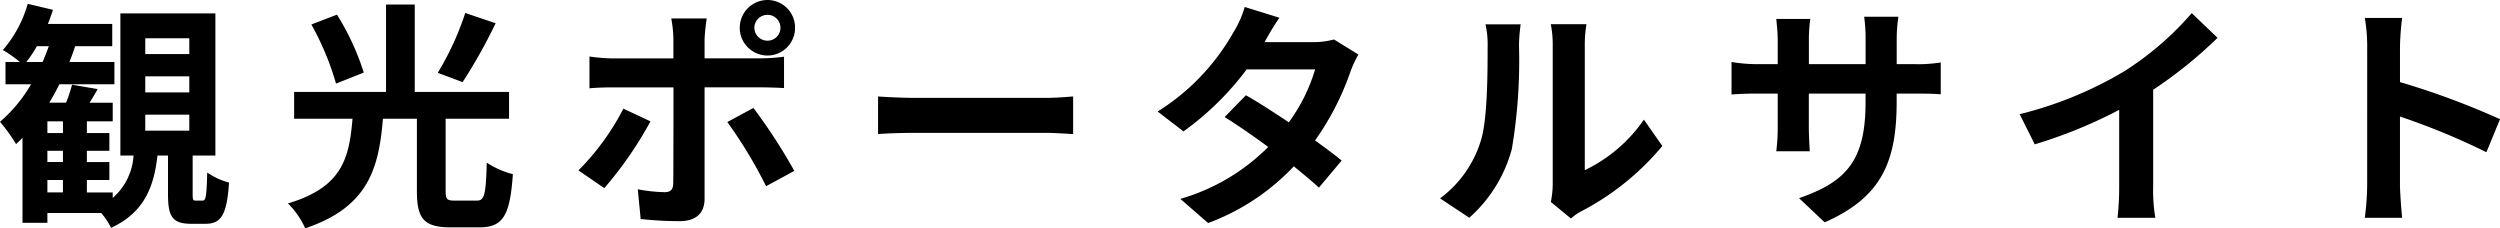 <?xml version="1.0" encoding="UTF-8"?>
<svg xmlns="http://www.w3.org/2000/svg" width="188.028" height="17.172" viewBox="0 0 188.028 17.172">
  <path id="パス_296" data-name="パス 296" d="M11.34-6.966h3.312V-5.76H11.34Zm0-2.88h3.312V-8.64H11.34Zm0-2.862h3.312v1.188H11.34ZM3.978-2.052h1.17v.936H3.978ZM5.148-5.58H3.978v-.882h1.17Zm0,2.178H3.978v-.846h1.17ZM2.394-10.926a8.515,8.515,0,0,0,.792-1.188h.9c-.144.4-.306.81-.468,1.188ZM15.156-.5c-.234,0-.252-.054-.252-.522V-3.888h1.71V-14.58H9.468V-3.888h.99A4.6,4.6,0,0,1,8.892-.7v-.414H6.948v-.936H8.64V-3.4H6.948v-.846H8.64V-5.58H6.948v-.882H8.892v-1.4H7.146c.2-.306.414-.666.612-1.026L5.832-9.216a10.764,10.764,0,0,1-.45,1.35H4.122c.27-.45.522-.9.756-1.386h4.14v-1.674H5.634q.243-.594.432-1.188h2.79v-1.674H4.014a10.61,10.61,0,0,0,.378-1.062L2.5-15.3A9.1,9.1,0,0,1,.63-11.826a9.381,9.381,0,0,1,1.278.9H.828v1.674H2.754A11.079,11.079,0,0,1,.414-6.426,12.6,12.6,0,0,1,1.62-4.752c.162-.144.324-.306.486-.468V1.17H3.978V.432h4.05a5.175,5.175,0,0,1,.738,1.116C11.25.4,11.988-1.512,12.258-3.888h.792v2.9c0,1.674.306,2.232,1.764,2.232h1.044c1.17,0,1.62-.63,1.782-3.1A5.265,5.265,0,0,1,16-2.61C15.948-.756,15.894-.5,15.642-.5Zm20.25-14.112a21.334,21.334,0,0,1-2.07,4.5l1.872.7a39.789,39.789,0,0,0,2.484-4.428Zm-7.632,4.482a19.014,19.014,0,0,0-2.016-4.356l-1.926.738a20.985,20.985,0,0,1,1.854,4.446ZM34.614-.5c-.594,0-.684-.108-.684-.738V-6.66H38.7V-8.676H31.608v-6.57h-2.16v6.57H22.536V-6.66h4.392c-.252,2.934-.738,5.148-4.86,6.372a6.03,6.03,0,0,1,1.3,1.872C28.08,0,28.908-2.88,29.214-6.66H31.77v5.436c0,2.052.5,2.736,2.538,2.736H36.45c1.782,0,2.322-.846,2.538-4a6.592,6.592,0,0,1-1.962-.864C36.954-.9,36.846-.5,36.27-.5Zm22.536-13a.983.983,0,0,1,.99-.972.968.968,0,0,1,.972.972.968.968,0,0,1-.972.972A.983.983,0,0,1,57.15-13.5Zm-1.1,0a2.089,2.089,0,0,0,2.088,2.088A2.074,2.074,0,0,0,60.21-13.5a2.074,2.074,0,0,0-2.07-2.088A2.089,2.089,0,0,0,56.052-13.5Zm-2.484-.7H50.9a9.324,9.324,0,0,1,.162,1.566v1.44H46.494a13.7,13.7,0,0,1-1.746-.144v2.394c.5-.054,1.206-.072,1.746-.072h4.572V-9c0,.846,0,6.552-.018,7.218-.018.468-.2.648-.666.648a12.45,12.45,0,0,1-2-.216L48.6.882a25.99,25.99,0,0,0,2.934.162c1.278,0,1.872-.648,1.872-1.692v-8.37h4.212c.486,0,1.188.018,1.764.054v-2.358A14.568,14.568,0,0,1,57.6-11.2H53.406v-1.44A14.592,14.592,0,0,1,53.568-14.2Zm-4.23,7.74L47.3-7.416A18.757,18.757,0,0,1,43.92-2.772L45.864-1.44A28.252,28.252,0,0,0,49.338-6.462Zm7.74-1.008L55.116-6.408a34.175,34.175,0,0,1,2.916,4.824l2.124-1.152A41.84,41.84,0,0,0,57.078-7.47Zm9.378-.864v2.826c.666-.054,1.872-.09,2.9-.09H79.02c.756,0,1.674.072,2.106.09V-8.334c-.468.036-1.26.108-2.106.108H69.354C68.418-8.226,67.1-8.28,66.456-8.334Zm30.186-5.922-2.61-.81a7.45,7.45,0,0,1-.828,1.872A16.713,16.713,0,0,1,87.48-7.2l1.944,1.494a21.649,21.649,0,0,0,4.752-4.662h5.148a12.776,12.776,0,0,1-1.98,3.978c-1.134-.756-2.268-1.494-3.222-2.034l-1.6,1.638c.918.576,2.106,1.386,3.276,2.25A15.292,15.292,0,0,1,89.19-.63l2.088,1.818a16.937,16.937,0,0,0,6.444-4.266c.738.594,1.4,1.152,1.89,1.6l1.71-2.034c-.522-.432-1.224-.954-2-1.512a20.612,20.612,0,0,0,2.664-5.184,8.468,8.468,0,0,1,.594-1.278l-1.836-1.134a5.715,5.715,0,0,1-1.566.2H95.526A19.393,19.393,0,0,1,96.642-14.256ZM117.054-.4,118.566.846a3.846,3.846,0,0,1,.774-.54,19.819,19.819,0,0,0,6.1-4.914l-1.386-1.98a11.4,11.4,0,0,1-4.446,3.8V-12.2a9.14,9.14,0,0,1,.126-1.566h-2.682a7.98,7.98,0,0,1,.144,1.548V-1.728A6.85,6.85,0,0,1,117.054-.4Zm-8.334-.27,2.2,1.458a10.554,10.554,0,0,0,3.2-5.166,39.715,39.715,0,0,0,.54-7.74,11.855,11.855,0,0,1,.126-1.638H112.14A6.831,6.831,0,0,1,112.3-12.1c0,2.178-.018,5.58-.522,7.128A8.491,8.491,0,0,1,108.72-.666Zm34.344-7.29V-8.55H144.4c.954,0,1.584.018,1.98.054V-10.89a10.666,10.666,0,0,1-1.98.126h-1.332v-1.89a11.34,11.34,0,0,1,.126-1.674h-2.574a11.879,11.879,0,0,1,.108,1.674v1.89h-4.266v-1.782a11,11,0,0,1,.108-1.62H134.01c.054.54.108,1.1.108,1.62v1.782h-1.53a11.692,11.692,0,0,1-1.944-.162v2.448c.4-.036,1.044-.072,1.944-.072h1.53V-6.1a14.557,14.557,0,0,1-.108,1.89h2.52c-.018-.36-.072-1.1-.072-1.89V-8.55h4.266v.684c0,4.428-1.53,5.976-5,7.182l1.926,1.818C141.984-.774,143.064-3.492,143.064-7.956ZM152.316-7l1.134,2.268A36.068,36.068,0,0,0,159.8-7.326v5.76a20.157,20.157,0,0,1-.126,2.358h2.844a12.374,12.374,0,0,1-.162-2.358V-8.838a33.016,33.016,0,0,0,4.842-3.906L165.258-14.6a23.076,23.076,0,0,1-5.076,4.374A28.944,28.944,0,0,1,152.316-7Zm26.136,5.274a19.77,19.77,0,0,1-.18,2.52h2.808c-.072-.738-.162-2-.162-2.52V-6.822a51.991,51.991,0,0,1,6.5,2.682l1.026-2.484a58.788,58.788,0,0,0-7.524-2.79v-2.664a19.569,19.569,0,0,1,.162-2.16h-2.808a12.494,12.494,0,0,1,.18,2.16Z" transform="translate(-0.414 15.588)"></path>
</svg>
